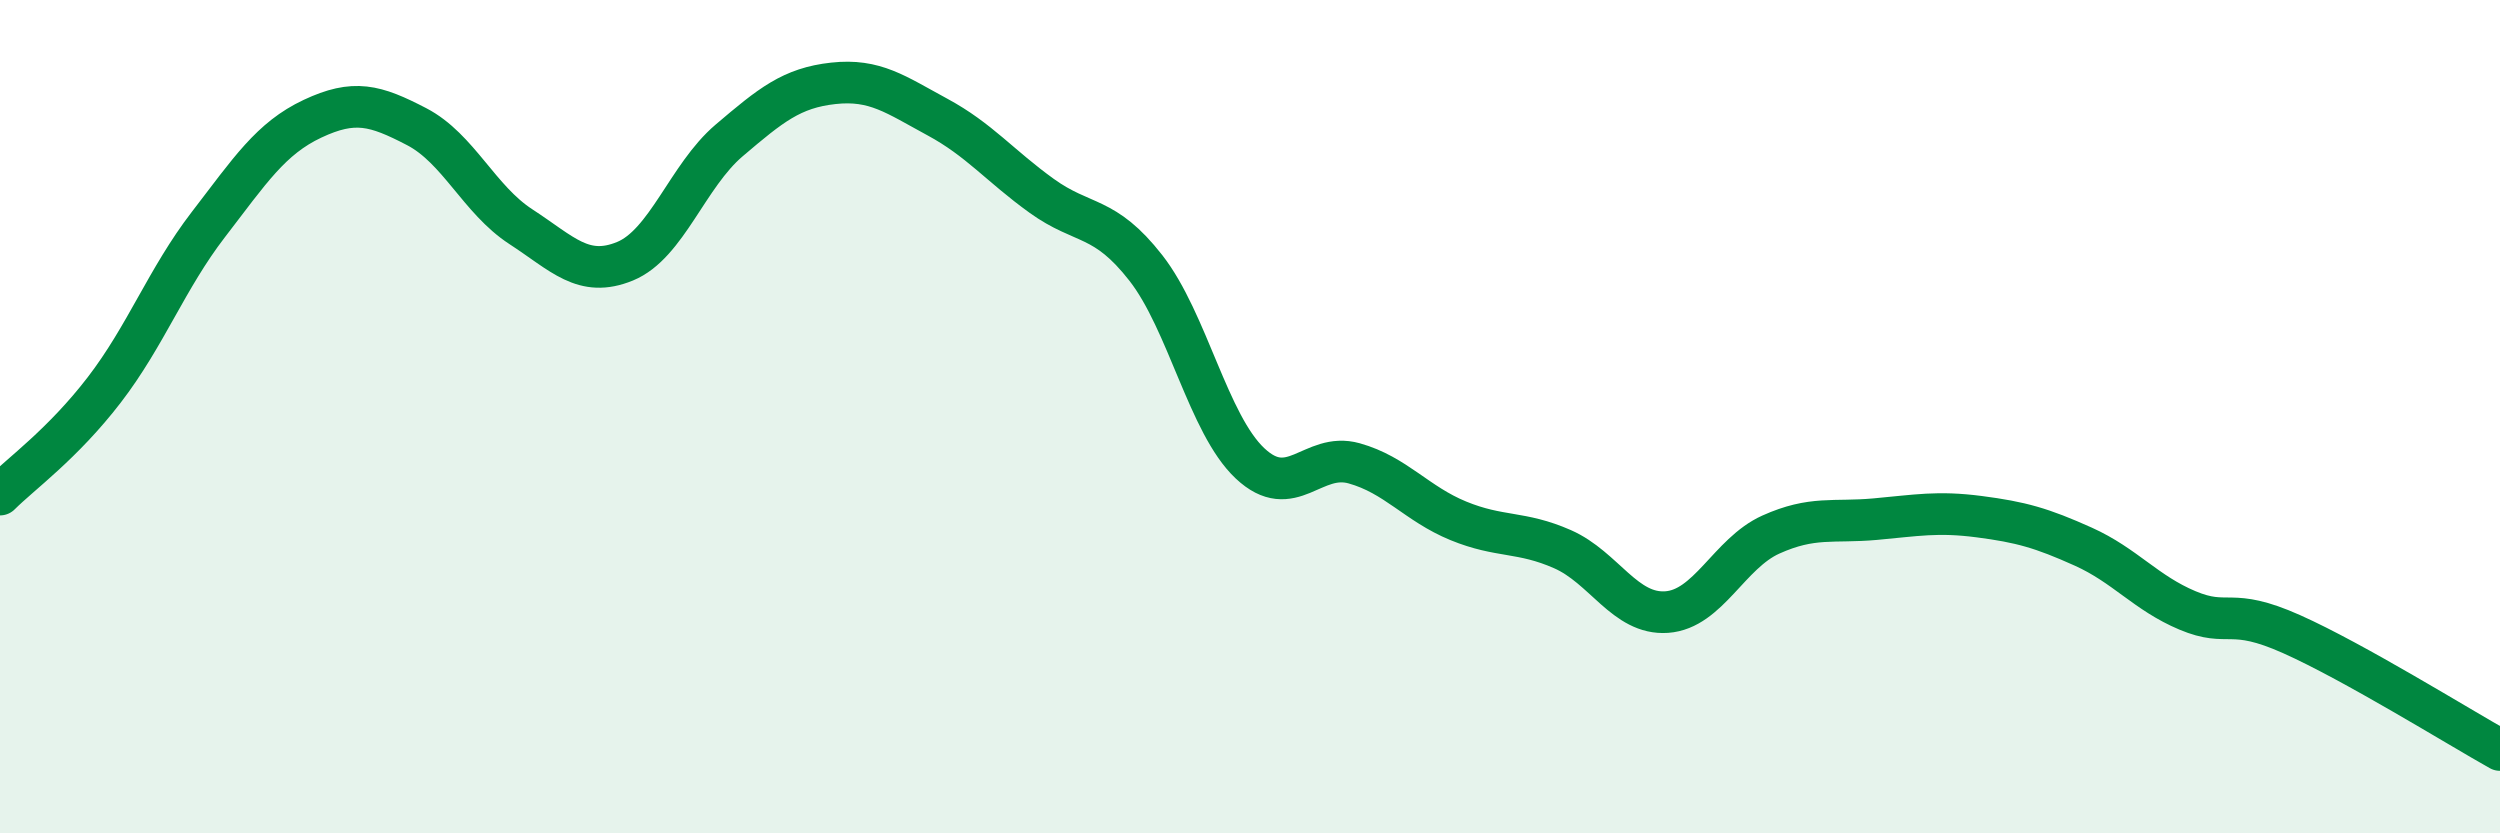 
    <svg width="60" height="20" viewBox="0 0 60 20" xmlns="http://www.w3.org/2000/svg">
      <path
        d="M 0,11.87 C 0.5,11.37 1.5,10.66 2.5,9.36 C 3.5,8.06 4,6.69 5,5.39 C 6,4.09 6.5,3.32 7.5,2.85 C 8.5,2.38 9,2.52 10,3.04 C 11,3.56 11.5,4.79 12.5,5.44 C 13.5,6.09 14,6.68 15,6.27 C 16,5.86 16.5,4.22 17.5,3.37 C 18.5,2.52 19,2.11 20,2 C 21,1.89 21.5,2.27 22.5,2.81 C 23.5,3.35 24,3.98 25,4.7 C 26,5.42 26.5,5.15 27.5,6.43 C 28.5,7.71 29,10.18 30,11.12 C 31,12.06 31.5,10.84 32.5,11.12 C 33.5,11.4 34,12.09 35,12.5 C 36,12.91 36.5,12.74 37.5,13.18 C 38.5,13.62 39,14.76 40,14.69 C 41,14.62 41.5,13.28 42.5,12.83 C 43.5,12.38 44,12.55 45,12.46 C 46,12.37 46.5,12.27 47.5,12.4 C 48.5,12.53 49,12.67 50,13.12 C 51,13.57 51.5,14.23 52.5,14.65 C 53.5,15.07 53.5,14.55 55,15.22 C 56.5,15.89 59,17.44 60,18L60 20L0 20Z"
        fill="#008740"
        opacity="0.1"
        stroke-linecap="round"
        stroke-linejoin="round"
      />
      <path
        d="M 0,11.87 C 0.5,11.37 1.5,10.66 2.5,9.36 C 3.5,8.06 4,6.69 5,5.39 C 6,4.09 6.5,3.32 7.5,2.85 C 8.5,2.38 9,2.52 10,3.04 C 11,3.56 11.5,4.79 12.5,5.44 C 13.5,6.09 14,6.68 15,6.27 C 16,5.86 16.5,4.22 17.5,3.37 C 18.5,2.52 19,2.11 20,2 C 21,1.89 21.5,2.27 22.5,2.81 C 23.5,3.35 24,3.98 25,4.7 C 26,5.42 26.5,5.15 27.5,6.43 C 28.5,7.71 29,10.18 30,11.12 C 31,12.06 31.5,10.84 32.5,11.12 C 33.5,11.4 34,12.09 35,12.5 C 36,12.91 36.5,12.74 37.5,13.18 C 38.5,13.62 39,14.76 40,14.69 C 41,14.62 41.5,13.28 42.5,12.83 C 43.5,12.38 44,12.55 45,12.46 C 46,12.37 46.5,12.27 47.5,12.4 C 48.5,12.53 49,12.67 50,13.12 C 51,13.57 51.5,14.23 52.5,14.65 C 53.5,15.07 53.5,14.55 55,15.22 C 56.5,15.89 59,17.44 60,18"
        stroke="#008740"
        stroke-width="1"
        fill="none"
        stroke-linecap="round"
        stroke-linejoin="round"
      />
    </svg>
  